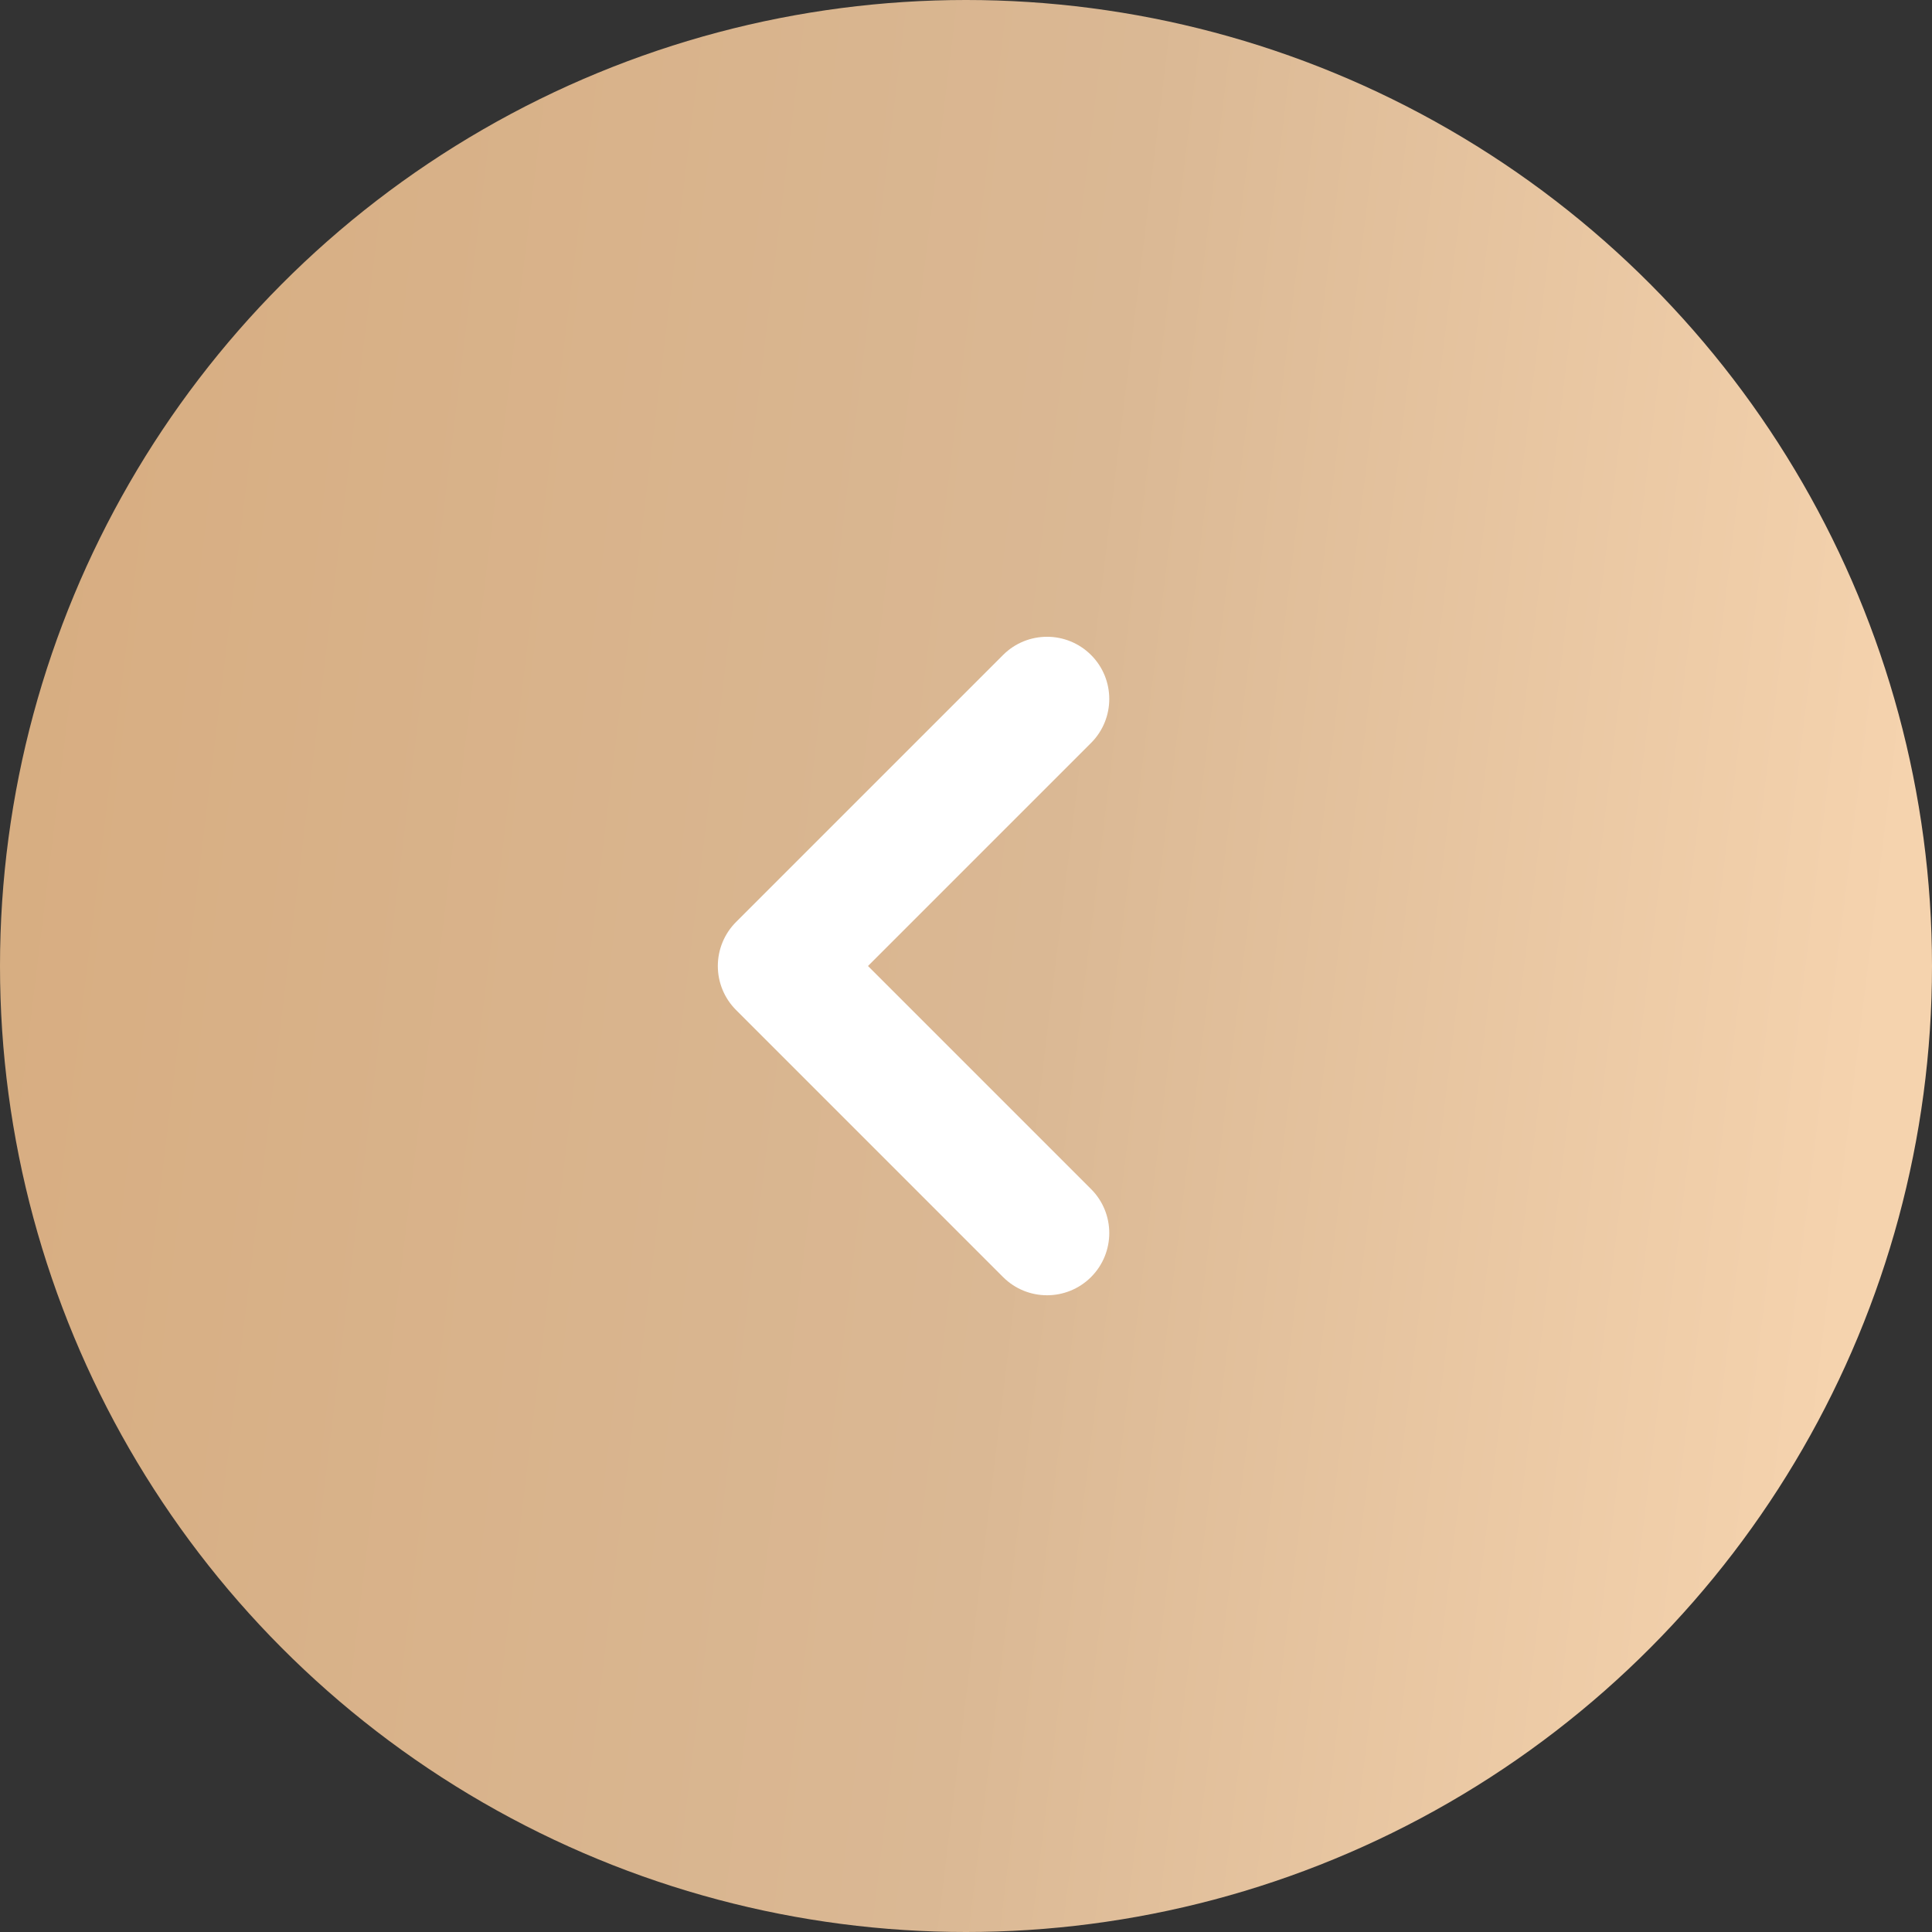 <?xml version="1.0" encoding="UTF-8"?> <svg xmlns="http://www.w3.org/2000/svg" width="44" height="44" viewBox="0 0 44 44" fill="none"><rect x="0" y="0" width="44" height="44" fill="#333333" stroke="none"/><circle cx="22" cy="22" r="22" transform="rotate(-180 22 22)" fill="url(#paint0_linear_5490_196)"></circle><path d="M24.848 16.92L19.768 22L24.848 27.08C25.401 27.633 25.401 28.53 24.848 29.084C24.294 29.637 23.397 29.637 22.844 29.084L16.763 23.002C16.497 22.736 16.348 22.376 16.348 22C16.348 21.625 16.497 21.264 16.763 20.998L22.844 14.917C23.397 14.364 24.294 14.364 24.848 14.917C25.401 15.47 25.401 16.367 24.848 16.92Z" fill="white"></path><defs><linearGradient id="paint0_linear_5490_196" x1="2.78" y1="-3.479" x2="50.115" y2="2.305" gradientUnits="userSpaceOnUse"><stop offset="0.03" stop-color="#F5D3AE"></stop><stop offset="0.43" stop-color="#DAB894"></stop><stop offset="1" stop-color="#D7AC7F"></stop></linearGradient></defs></svg> 